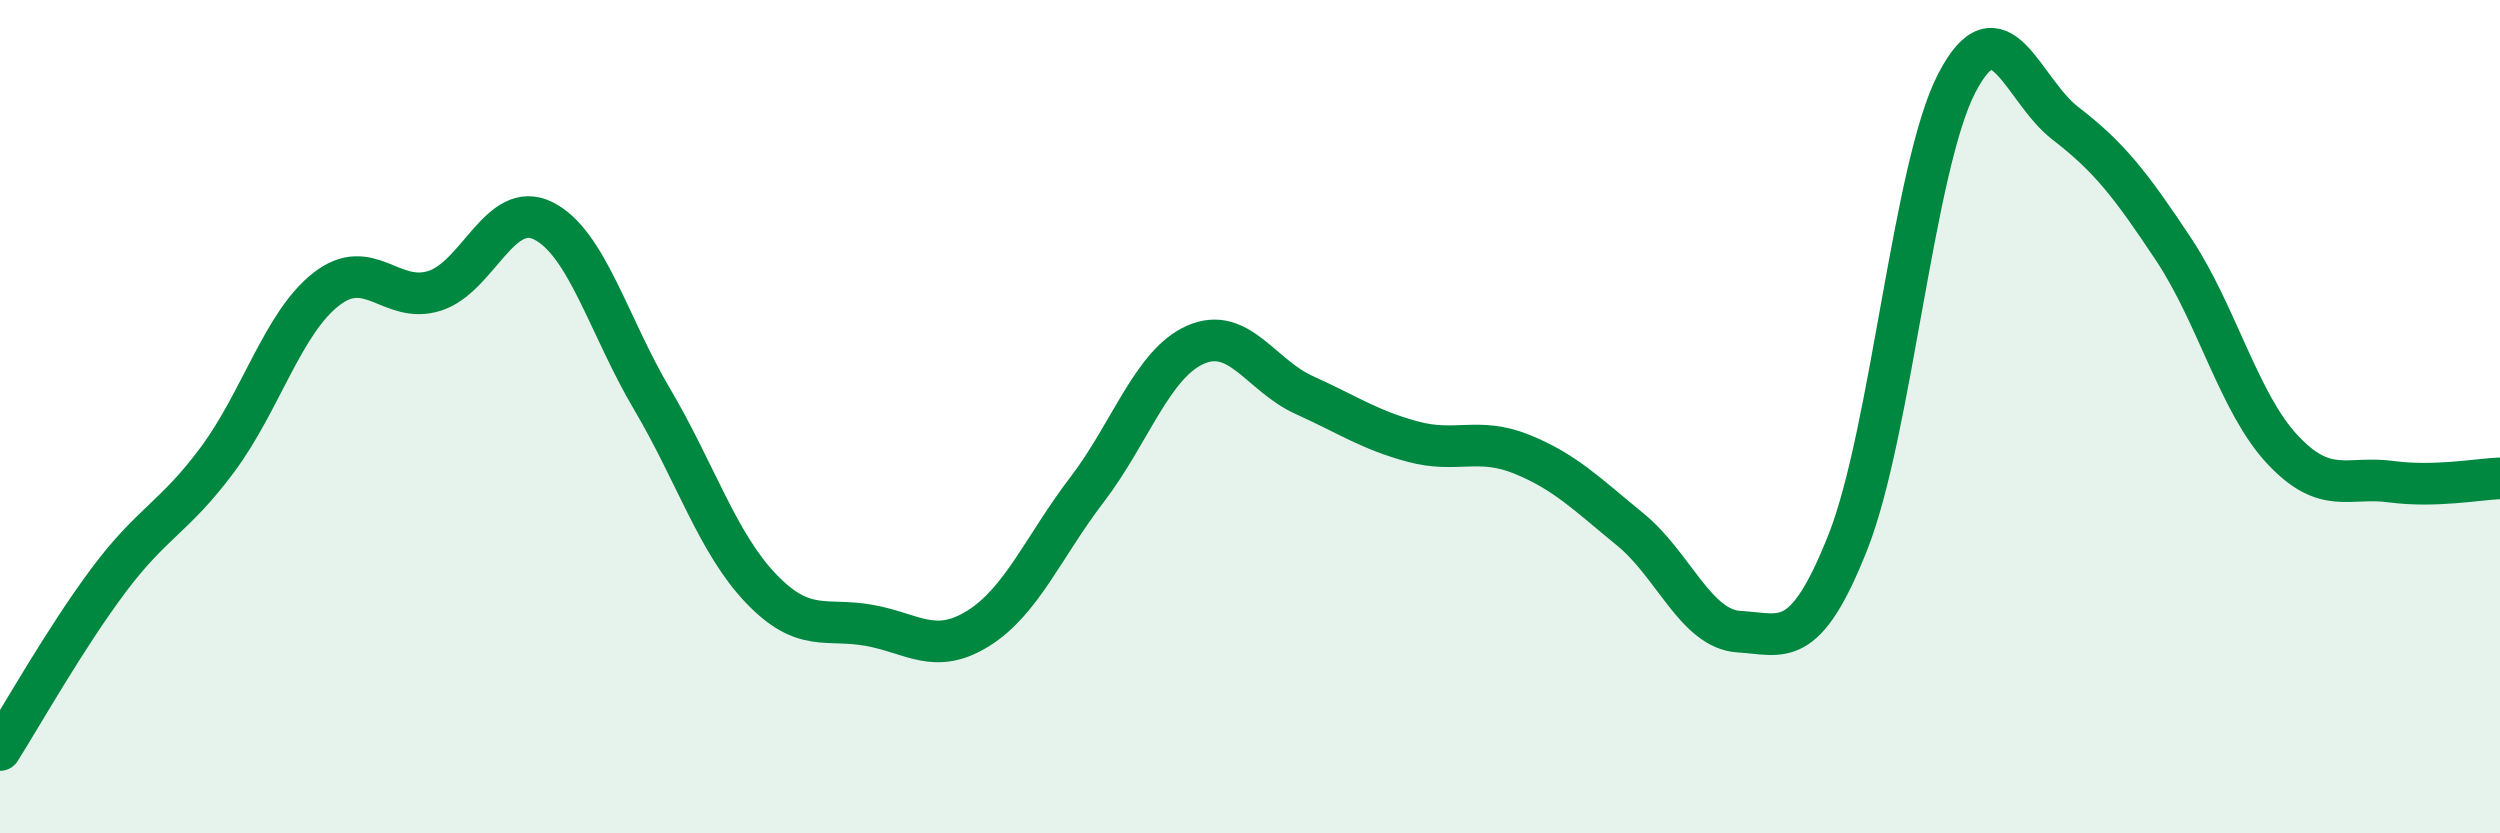 
    <svg width="60" height="20" viewBox="0 0 60 20" xmlns="http://www.w3.org/2000/svg">
      <path
        d="M 0,18 C 0.52,17.18 1.57,15.31 2.61,13.92 C 3.65,12.53 4.18,12.43 5.22,11.03 C 6.26,9.63 6.79,7.75 7.83,6.94 C 8.87,6.13 9.39,7.31 10.43,6.98 C 11.47,6.65 12,4.78 13.04,5.3 C 14.08,5.82 14.61,7.82 15.65,9.58 C 16.69,11.34 17.22,13.03 18.26,14.12 C 19.3,15.21 19.83,14.82 20.87,15.01 C 21.91,15.2 22.44,15.73 23.48,15.08 C 24.52,14.43 25.05,13.11 26.09,11.75 C 27.13,10.39 27.66,8.72 28.7,8.27 C 29.74,7.82 30.26,9.01 31.3,9.48 C 32.34,9.95 32.87,10.32 33.91,10.6 C 34.95,10.88 35.48,10.48 36.52,10.9 C 37.56,11.32 38.09,11.86 39.13,12.71 C 40.17,13.56 40.7,15.1 41.74,15.16 C 42.78,15.22 43.31,15.64 44.35,13.01 C 45.39,10.38 45.92,4.01 46.96,2 C 48,-0.01 48.53,2.16 49.57,2.96 C 50.61,3.76 51.13,4.42 52.17,5.99 C 53.21,7.56 53.74,9.68 54.78,10.79 C 55.82,11.9 56.35,11.42 57.39,11.56 C 58.43,11.7 59.48,11.5 60,11.48L60 20L0 20Z"
        fill="#008740"
        opacity="0.1"
        stroke-linecap="round"
        stroke-linejoin="round"
      />
      <path
        d="M 0,18 C 0.52,17.18 1.57,15.31 2.61,13.92 C 3.65,12.53 4.18,12.43 5.22,11.03 C 6.26,9.63 6.79,7.75 7.83,6.94 C 8.87,6.13 9.39,7.31 10.43,6.98 C 11.47,6.65 12,4.78 13.04,5.3 C 14.08,5.82 14.61,7.82 15.65,9.58 C 16.69,11.34 17.22,13.03 18.26,14.12 C 19.3,15.21 19.83,14.82 20.87,15.01 C 21.91,15.2 22.44,15.73 23.48,15.08 C 24.52,14.43 25.05,13.11 26.09,11.75 C 27.13,10.39 27.66,8.72 28.7,8.27 C 29.74,7.82 30.26,9.01 31.3,9.48 C 32.34,9.95 32.87,10.32 33.91,10.6 C 34.95,10.88 35.48,10.48 36.52,10.9 C 37.56,11.32 38.09,11.86 39.13,12.71 C 40.17,13.56 40.7,15.1 41.74,15.16 C 42.78,15.22 43.31,15.64 44.35,13.01 C 45.39,10.38 45.92,4.01 46.96,2 C 48,-0.01 48.53,2.16 49.57,2.96 C 50.61,3.76 51.13,4.42 52.17,5.99 C 53.21,7.56 53.74,9.68 54.78,10.79 C 55.82,11.9 56.35,11.42 57.39,11.56 C 58.43,11.7 59.48,11.5 60,11.48"
        stroke="#008740"
        stroke-width="1"
        fill="none"
        stroke-linecap="round"
        stroke-linejoin="round"
      />
    </svg>
  